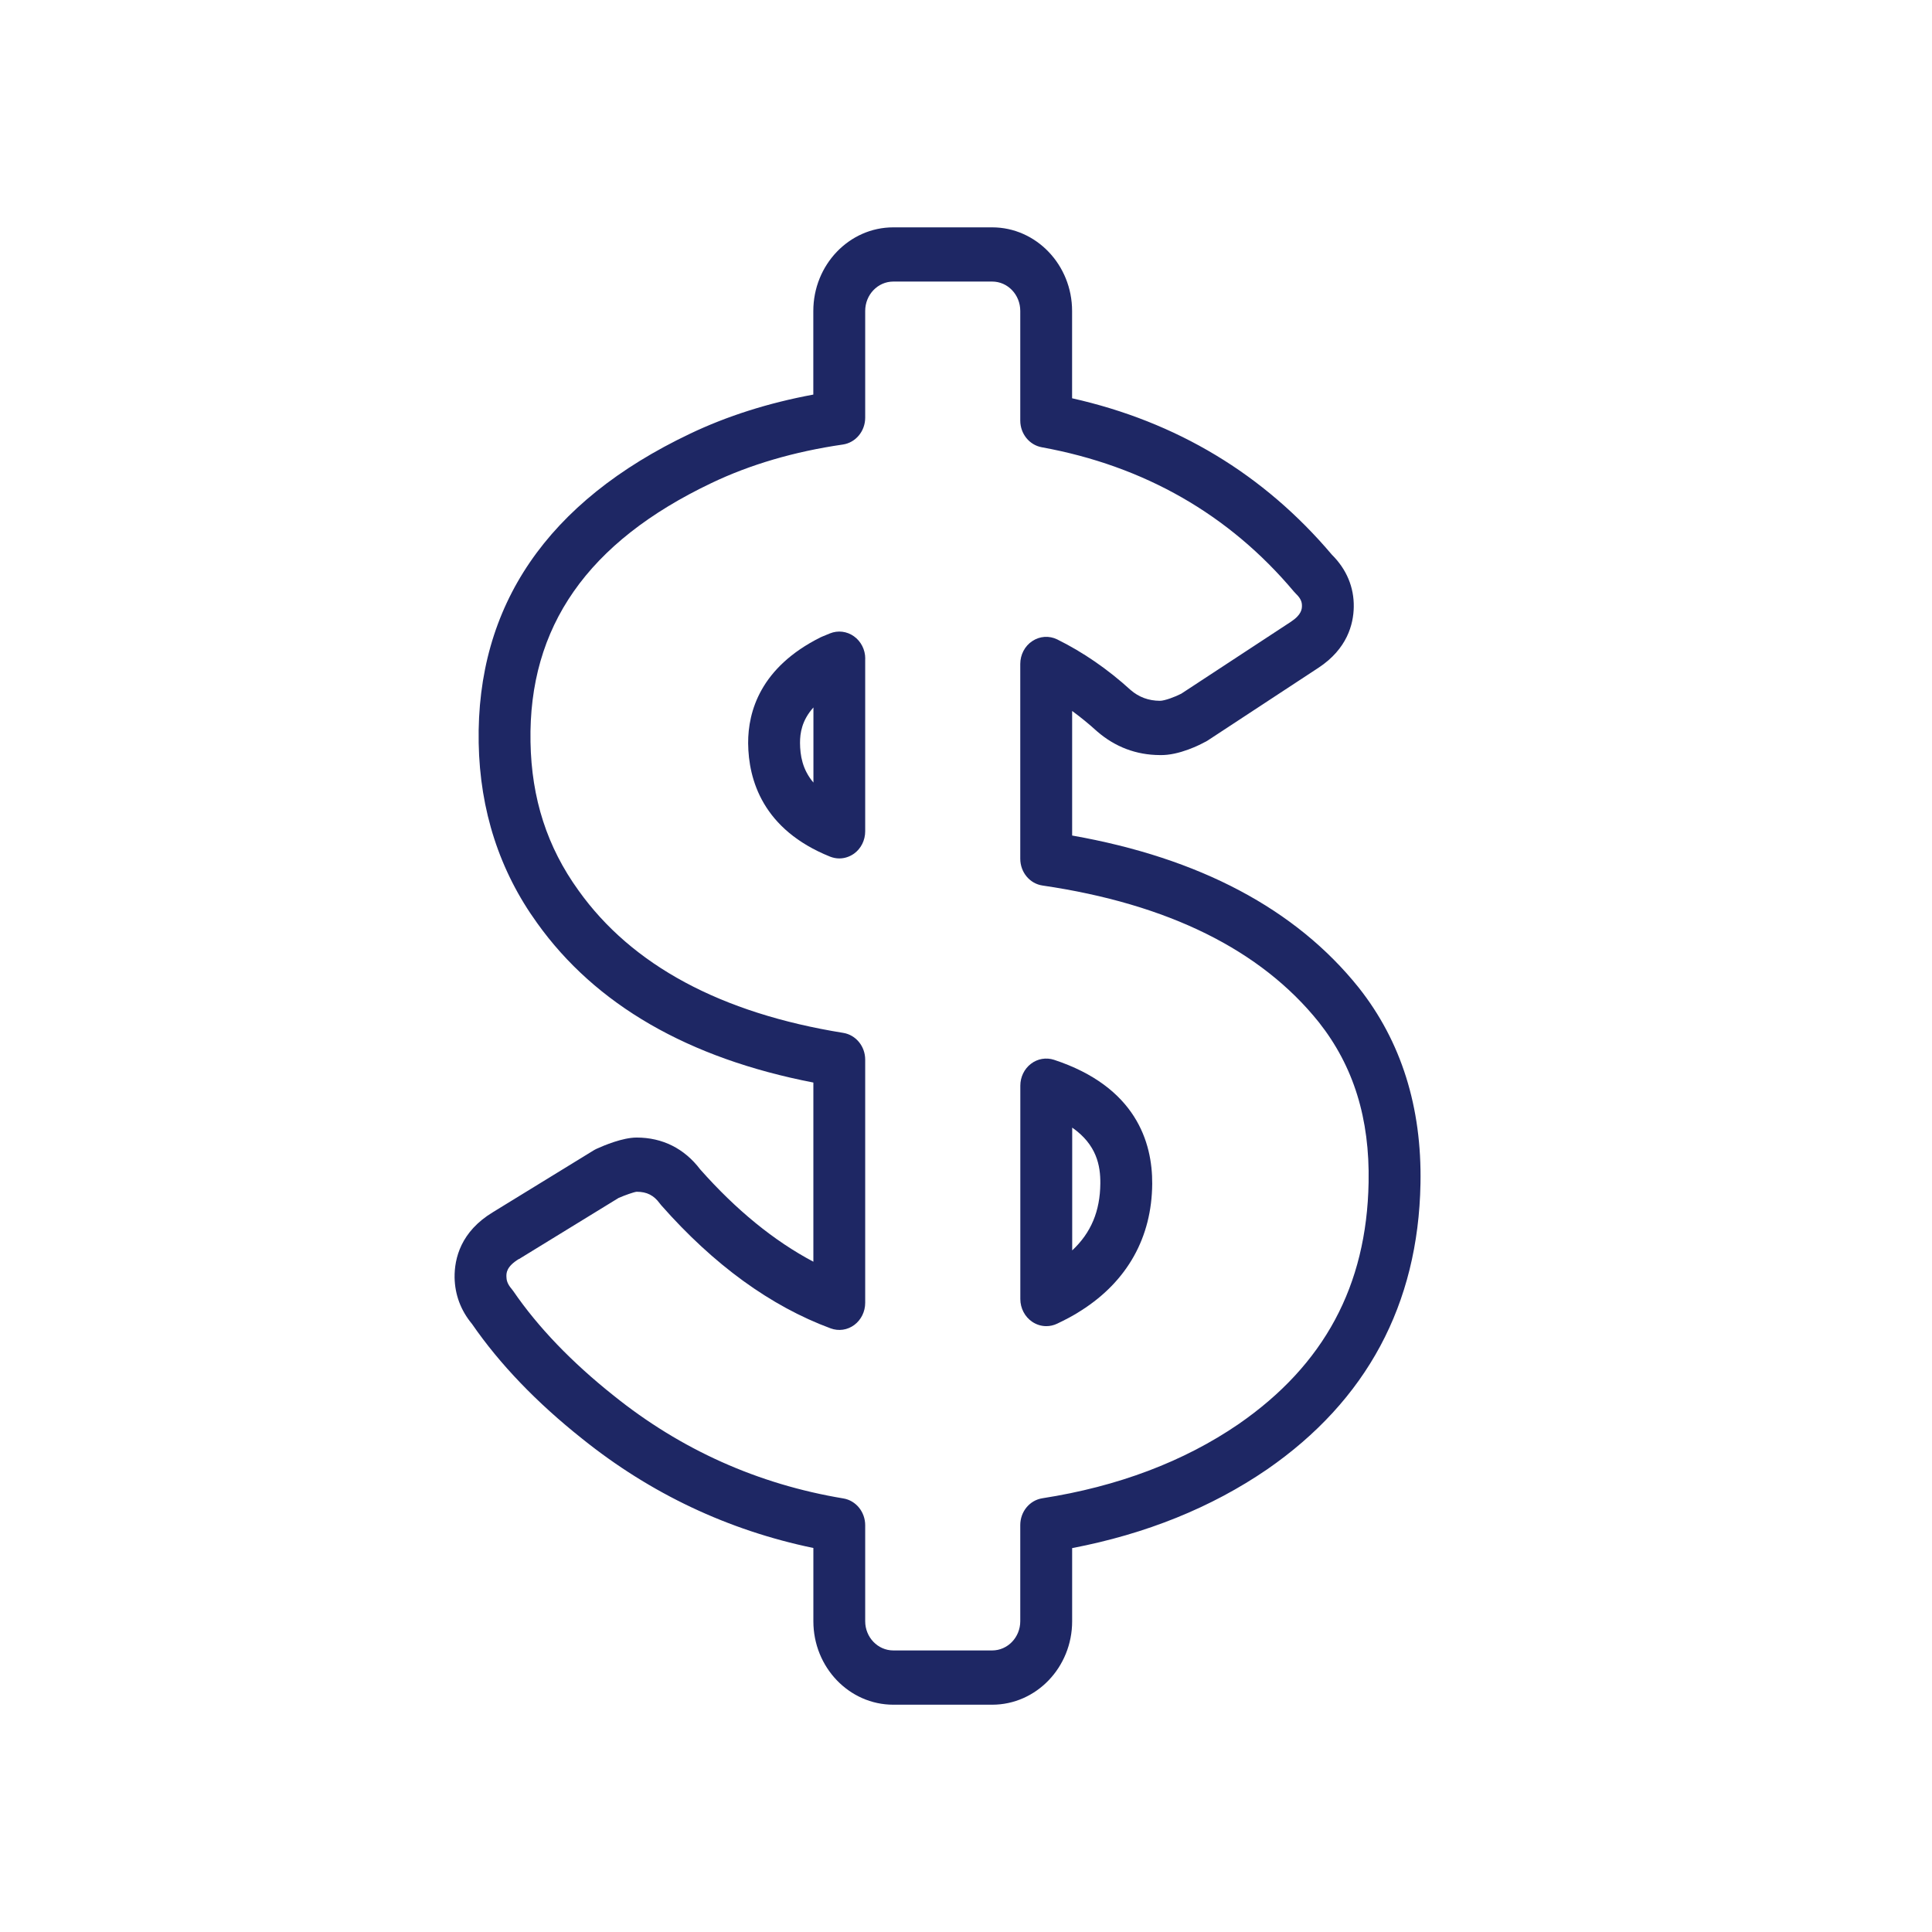 <svg width="34" height="34" viewBox="0 0 34 34" fill="none" xmlns="http://www.w3.org/2000/svg">
<g clip-path="url(#clip0_418_5)">
<path d="M10.245 25.319C11.447 26.285 12.814 26.931 14.314 27.242V28.532C14.314 29.342 14.945 30 15.721 30H17.461C18.237 30 18.868 29.341 18.868 28.532V27.244C20.169 26.995 21.321 26.529 22.3 25.858C24.051 24.647 24.959 22.956 24.998 20.831C25.024 19.485 24.659 18.325 23.91 17.379C22.803 15.997 21.108 15.099 18.868 14.704V12.512C19.017 12.621 19.163 12.74 19.307 12.871C19.625 13.146 19.996 13.286 20.41 13.288C20.752 13.299 21.138 13.095 21.196 13.063C21.216 13.055 21.235 13.043 21.253 13.032L23.204 11.751C23.708 11.419 23.819 10.986 23.824 10.682C23.83 10.335 23.697 10.018 23.44 9.763C22.242 8.346 20.705 7.421 18.867 7.009V5.473C18.867 4.662 18.236 4.001 17.46 4.001H15.72C14.944 4.001 14.313 4.661 14.313 5.473V6.944C13.524 7.09 12.794 7.322 12.141 7.634C9.632 8.827 8.381 10.658 8.424 13.074C8.445 14.261 8.791 15.328 9.452 16.243C10.479 17.682 12.113 18.625 14.314 19.051V22.204C13.623 21.839 12.955 21.294 12.322 20.579C12.044 20.212 11.658 20.019 11.204 20.019C10.959 20.019 10.631 20.157 10.501 20.216C10.49 20.221 10.48 20.226 10.471 20.231C10.465 20.235 10.453 20.241 10.448 20.244L8.675 21.332C8.109 21.674 7.996 22.146 8 22.483C8.006 22.785 8.108 23.06 8.307 23.3C8.793 24.005 9.445 24.684 10.245 25.319ZM9.134 22.157L10.886 21.082C10.996 21.034 11.154 20.978 11.204 20.973C11.384 20.973 11.506 21.035 11.612 21.18C11.62 21.191 11.629 21.202 11.638 21.212C12.561 22.259 13.563 22.987 14.618 23.377C14.758 23.429 14.913 23.407 15.034 23.317C15.155 23.227 15.226 23.082 15.226 22.927V18.648C15.226 18.413 15.062 18.213 14.84 18.177C12.687 17.83 11.12 16.988 10.181 15.671C9.629 14.907 9.353 14.053 9.336 13.057C9.299 11.029 10.341 9.539 12.52 8.501C13.201 8.175 13.979 7.947 14.833 7.823C15.058 7.79 15.226 7.589 15.226 7.35V5.472C15.226 5.186 15.448 4.955 15.721 4.955H17.461C17.734 4.955 17.955 5.186 17.955 5.472V7.401C17.955 7.634 18.115 7.831 18.333 7.871C20.137 8.2 21.63 9.054 22.77 10.41C22.782 10.424 22.793 10.436 22.805 10.448C22.901 10.539 22.913 10.608 22.912 10.664C22.911 10.713 22.909 10.816 22.718 10.942L20.788 12.208C20.684 12.262 20.497 12.333 20.413 12.333C20.213 12.332 20.041 12.268 19.896 12.142C19.493 11.775 19.059 11.477 18.606 11.253C18.464 11.183 18.299 11.194 18.167 11.282C18.034 11.369 17.955 11.522 17.955 11.685V15.112C17.955 15.35 18.122 15.552 18.348 15.584C20.553 15.907 22.19 16.716 23.209 17.989C23.82 18.762 24.107 19.685 24.085 20.811C24.051 22.629 23.303 24.02 21.798 25.061C20.835 25.721 19.673 26.16 18.344 26.367C18.12 26.402 17.955 26.602 17.955 26.839V28.531C17.955 28.814 17.733 29.045 17.461 29.045H15.721C15.448 29.045 15.226 28.814 15.226 28.531V26.842C15.226 26.607 15.063 26.407 14.842 26.37C13.341 26.121 11.982 25.512 10.799 24.56C10.063 23.975 9.469 23.357 9.035 22.724C9.025 22.71 9.014 22.697 9.004 22.683C8.924 22.591 8.913 22.521 8.912 22.466C8.911 22.405 8.909 22.291 9.133 22.155L9.134 22.157Z" fill="#1E2764"/>
<path d="M15.227 11.591C15.227 11.434 15.153 11.287 15.028 11.198C14.904 11.109 14.746 11.09 14.605 11.147L14.472 11.202C14.461 11.206 14.451 11.21 14.44 11.216C13.382 11.745 13.164 12.521 13.166 13.079V13.08C13.172 13.728 13.426 14.6 14.607 15.075C14.66 15.096 14.715 15.107 14.771 15.107C14.861 15.107 14.951 15.078 15.029 15.023C15.153 14.934 15.226 14.787 15.226 14.629V11.591L15.227 11.591ZM14.315 13.772C14.119 13.541 14.081 13.291 14.079 13.074C14.079 12.902 14.11 12.679 14.315 12.45V13.772Z" fill="#1E2764"/>
<path d="M18.166 23.262C18.241 23.312 18.326 23.338 18.413 23.338C18.477 23.338 18.542 23.324 18.603 23.295C18.735 23.232 18.89 23.154 19.032 23.06C19.839 22.545 20.27 21.776 20.277 20.834C20.282 20.1 19.987 19.125 18.55 18.651C18.411 18.606 18.26 18.631 18.143 18.721C18.025 18.811 17.956 18.954 17.956 19.106V22.86C17.956 23.023 18.035 23.174 18.166 23.262V23.262ZM18.869 19.844C19.3 20.145 19.367 20.514 19.364 20.827C19.36 21.312 19.202 21.694 18.869 22.005V19.844V19.844Z" fill="#1E2764"/>
</g>
<defs>
<clipPath id="clip0_418_5">
<rect width="17" height="26" fill="white" transform="translate(8 4)"/>
</clipPath>
</defs>
</svg>
